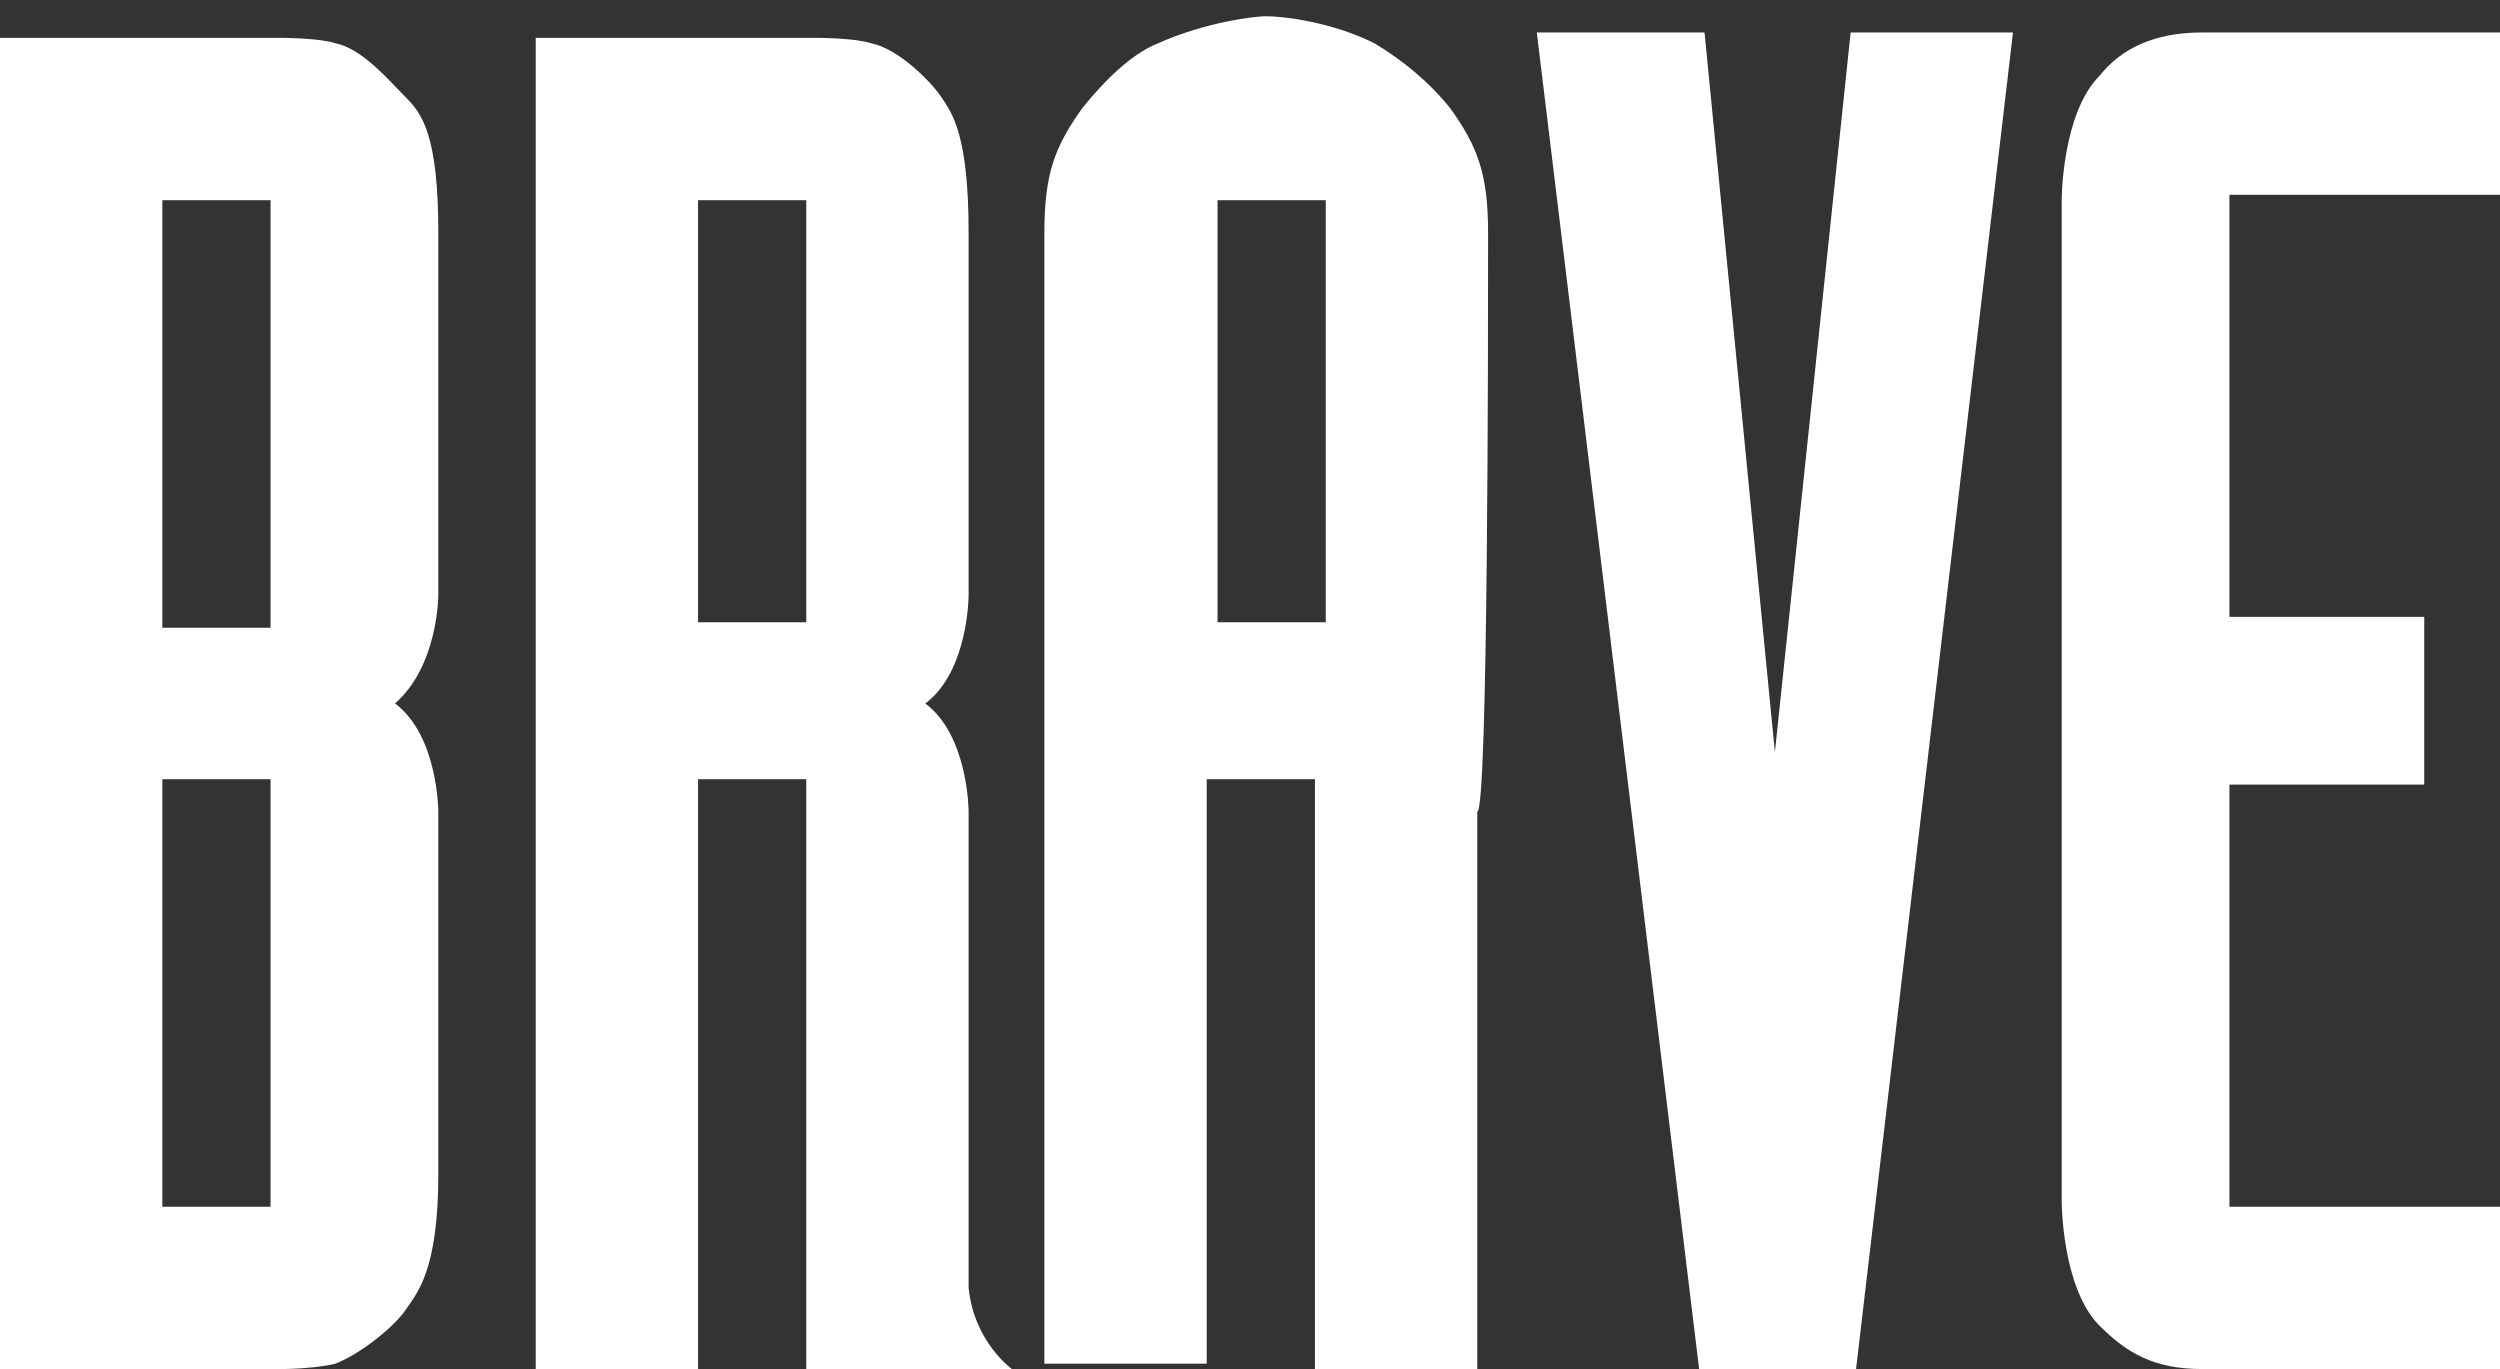 <?xml version="1.0" encoding="utf-8"?>
<!-- Generator: Adobe Illustrator 27.0.0, SVG Export Plug-In . SVG Version: 6.00 Build 0)  -->
<svg version="1.1" id="Layer_2_00000146482073322160995230000013352876120678002869_"
	 xmlns="http://www.w3.org/2000/svg" xmlns:xlink="http://www.w3.org/1999/xlink" x="0px" y="0px" viewBox="0 0 46.2 25.3"
	 style="enable-background:new 0 0 46.2 25.3;" xml:space="preserve">
<rect x="0" y="0" width="46.2" height="25.3" fill="#333333" stroke="none"/>
<style type="text/css">
	.st0{fill:#FFFFFF;}
</style>
<path class="st0" d="M8.1,11V4.3c0-1.8-0.3-2.2-0.6-2.5s-0.8-0.9-1.3-1c-0.3-0.1-1-0.1-1-0.1H0v24.6h5.2c0,0,0.6,0,1-0.1
	c0.5-0.2,1.1-0.7,1.3-1s0.6-0.7,0.6-2.5V15c0,0,0-1.4-0.8-2C8.1,12.3,8.1,11,8.1,11L8.1,11z M3,3.7h2v7.9H3V3.7z M5.1,22.3H3v-7.9h2
	V22.3z"/>
<path class="st0" d="M17.9,23.8V15c0,0,0-1.4-0.8-2c0.8-0.6,0.8-2,0.8-2V4.3c0-1.8-0.3-2.2-0.5-2.5s-0.8-0.9-1.3-1
	c-0.3-0.1-1-0.1-1-0.1H9.9v24.6h3V14.4h2v10.9h3.8C18.7,25.3,18,24.8,17.9,23.8L17.9,23.8z M14.9,11.5h-2V3.7h2V11.5z"/>
<polygon class="st0" points="28.4,0.6 31.5,0.6 32.8,13.9 34.2,0.6 37.2,0.6 34.3,25.3 31.4,25.3 "/>
<path class="st0" d="M46.2,3.6v-3h-5.5c-0.9,0-1.5,0.3-1.9,0.8c-0.7,0.7-0.7,2.3-0.7,2.3v18.5c0,0,0,1.6,0.7,2.3
	c0.5,0.5,1,0.8,1.9,0.8h5.5v-3h-5v-7.8h3.6v-3.1h-3.6V3.6C41.2,3.6,46.2,3.6,46.2,3.6z"/>
<path class="st0" d="M27.5,4.3c0-1.1-0.2-1.6-0.7-2.3c-0.4-0.5-0.9-0.9-1.4-1.2c-0.8-0.4-1.7-0.5-2-0.5l0,0c0,0,0,0,0,0s0,0,0,0l0,0
	c-0.2,0-1.1,0.1-2,0.5c-0.5,0.2-1,0.7-1.4,1.2c-0.5,0.7-0.7,1.2-0.7,2.3c0,1.8,0,10.6,0,10.6v10.3h3V14.4h2v10.9h3V15
	C27.5,15,27.5,6.2,27.5,4.3L27.5,4.3z M24.5,11.5h-2V3.7h2V11.5z"/>
</svg>
